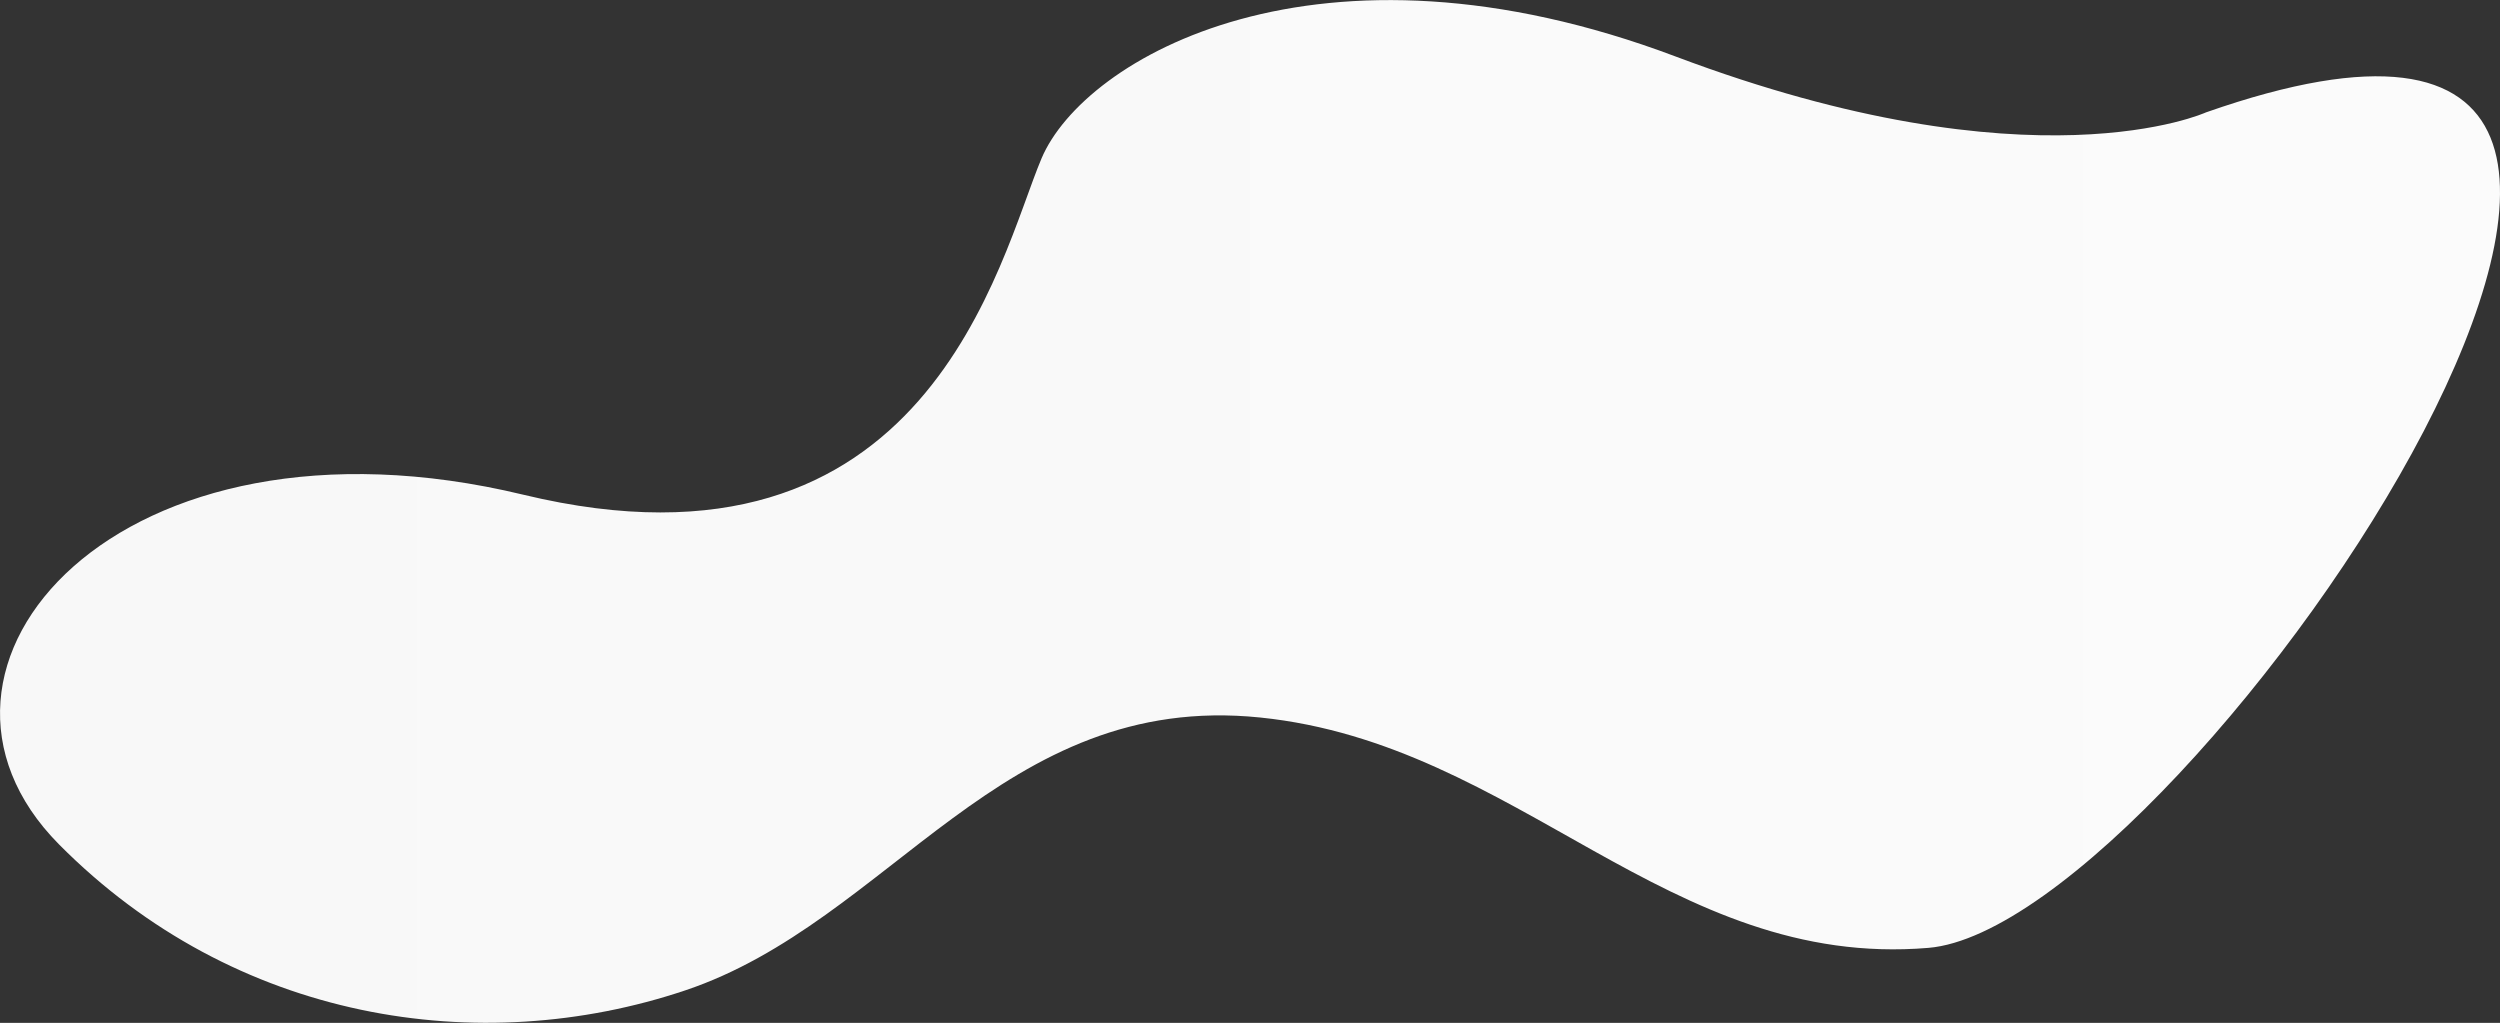 <?xml version="1.0" encoding="utf-8"?>
<!-- Generator: Adobe Illustrator 25.2.0, SVG Export Plug-In . SVG Version: 6.00 Build 0)  -->
<svg version="1.1" id="Layer_1" xmlns="http://www.w3.org/2000/svg" xmlns:xlink="http://www.w3.org/1999/xlink" x="0px" y="0px"
	 viewBox="0 0 200 81.83" style="enable-background:new 0 0 200 81.83;" xml:space="preserve">
<rect x="0" y="0" width="200" height="81.83" fill="#333333" stroke="none"/>
<style type="text/css">
	.st0{fill:url(#SVGID_1_);}
</style>
<linearGradient id="SVGID_1_" gradientUnits="userSpaceOnUse" x1="1.818989e-12" y1="40.916" x2="200" y2="40.916">
	<stop  offset="9.057242e-07" style="stop-color:#F8F8F8"/>
	<stop  offset="1" style="stop-color:#FBFBFB"/>
</linearGradient>
<path class="st0" d="M176.48,8.99c0,0-13.8,6.32-42.43-4.47s-47.34,0.13-50.73,8.16s-9.04,34.71-41.44,26.9S-9.34,53.37,4.72,67.55
	s33.65,17.2,50.1,11.68s25.3-23.95,45.99-21.83s32.62,20.17,53.46,18.43C175.11,74.08,231.71-10.39,176.48,8.99z"/>
</svg>
